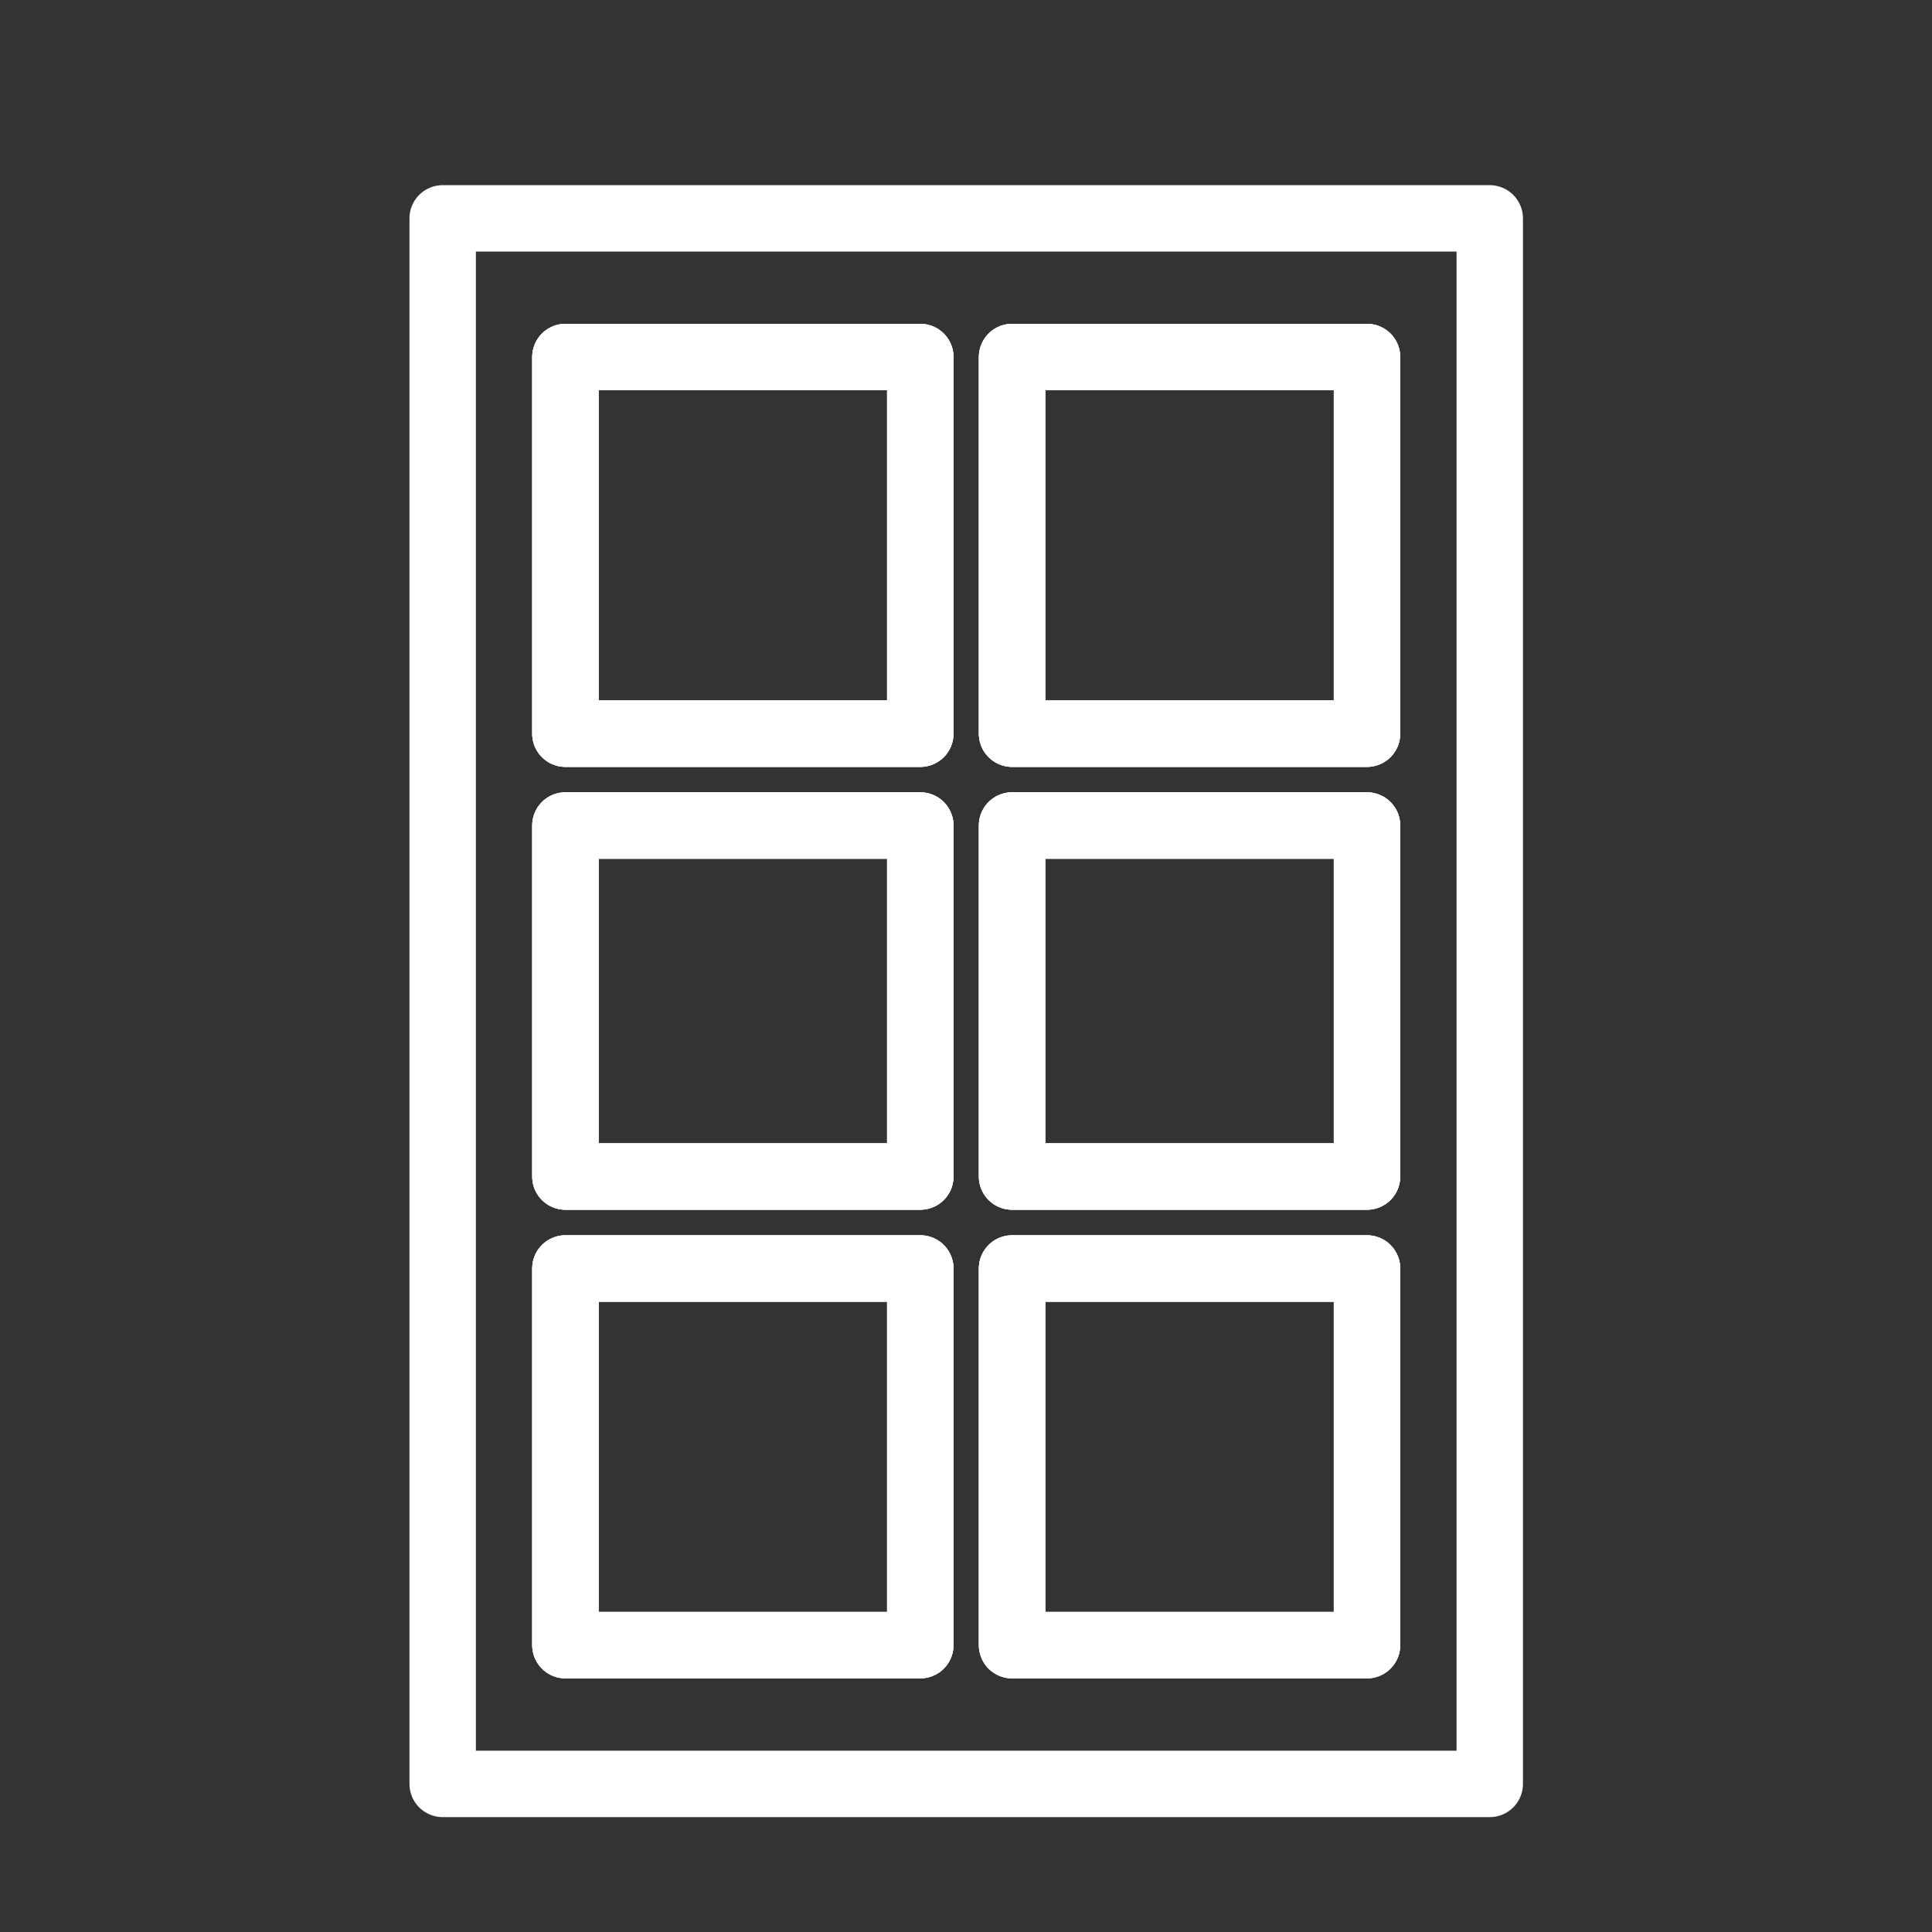 <svg width="32" height="32" viewBox="0 0 32 32" fill="none" xmlns="http://www.w3.org/2000/svg">
<rect x="0" y="0" width="32" height="32" fill="#333333" stroke="none"/>
<path d="M9.365 13.673H15.243V19.487H9.365V13.673Z" stroke="white" stroke-width="1.1" stroke-miterlimit="10" stroke-linecap="round" stroke-linejoin="round"/>
<path d="M16.763 13.673H22.642V19.487H16.763V13.673Z" stroke="white" stroke-width="1.1" stroke-miterlimit="10" stroke-linecap="round" stroke-linejoin="round"/>
<path d="M9.365 21.01H15.243V27.249H9.365V21.01Z" stroke="white" stroke-width="1.1" stroke-miterlimit="10" stroke-linecap="round" stroke-linejoin="round"/>
<path d="M16.763 21.01H22.642V27.249H16.763V21.01Z" stroke="white" stroke-width="1.1" stroke-miterlimit="10" stroke-linecap="round" stroke-linejoin="round"/>
<path d="M9.365 5.914H15.243V12.152H9.365V5.914Z" stroke="white" stroke-width="1.1" stroke-miterlimit="10" stroke-linecap="round" stroke-linejoin="round"/>
<path d="M16.763 5.914H22.642V12.152H16.763V5.914Z" stroke="white" stroke-width="1.1" stroke-miterlimit="10" stroke-linecap="round" stroke-linejoin="round"/>
<path d="M7.332 3.617V29.547H24.675V3.617H7.332ZM9.365 5.913H15.243V12.152H9.365V5.913ZM9.365 13.673H15.243V19.487H9.365V13.673V13.673ZM9.365 27.248V21.01H15.243V27.248H9.365ZM22.642 27.248H16.763V21.01H22.642V27.248ZM22.642 19.487H16.763V13.673H22.642V19.487ZM22.642 12.152H16.763V5.913H22.642V12.152Z" stroke="white" stroke-width="1.1" stroke-miterlimit="10" stroke-linecap="round" stroke-linejoin="round"/>
<path d="M9.365 13.673H15.243V19.487H9.365V13.673Z" stroke="white" stroke-width="1.1" stroke-miterlimit="10" stroke-linecap="round" stroke-linejoin="round"/>
<path d="M16.763 13.673H22.642V19.487H16.763V13.673Z" stroke="white" stroke-width="1.1" stroke-miterlimit="10" stroke-linecap="round" stroke-linejoin="round"/>
<path d="M9.365 21.01H15.243V27.249H9.365V21.01Z" stroke="white" stroke-width="1.1" stroke-miterlimit="10" stroke-linecap="round" stroke-linejoin="round"/>
<path d="M16.763 21.01H22.642V27.249H16.763V21.01Z" stroke="white" stroke-width="1.1" stroke-miterlimit="10" stroke-linecap="round" stroke-linejoin="round"/>
<path d="M9.365 5.914H15.243V12.152H9.365V5.914Z" stroke="white" stroke-width="1.1" stroke-miterlimit="10" stroke-linecap="round" stroke-linejoin="round"/>
<path d="M16.763 5.914H22.642V12.152H16.763V5.914Z" stroke="white" stroke-width="1.1" stroke-miterlimit="10" stroke-linecap="round" stroke-linejoin="round"/>
</svg>
